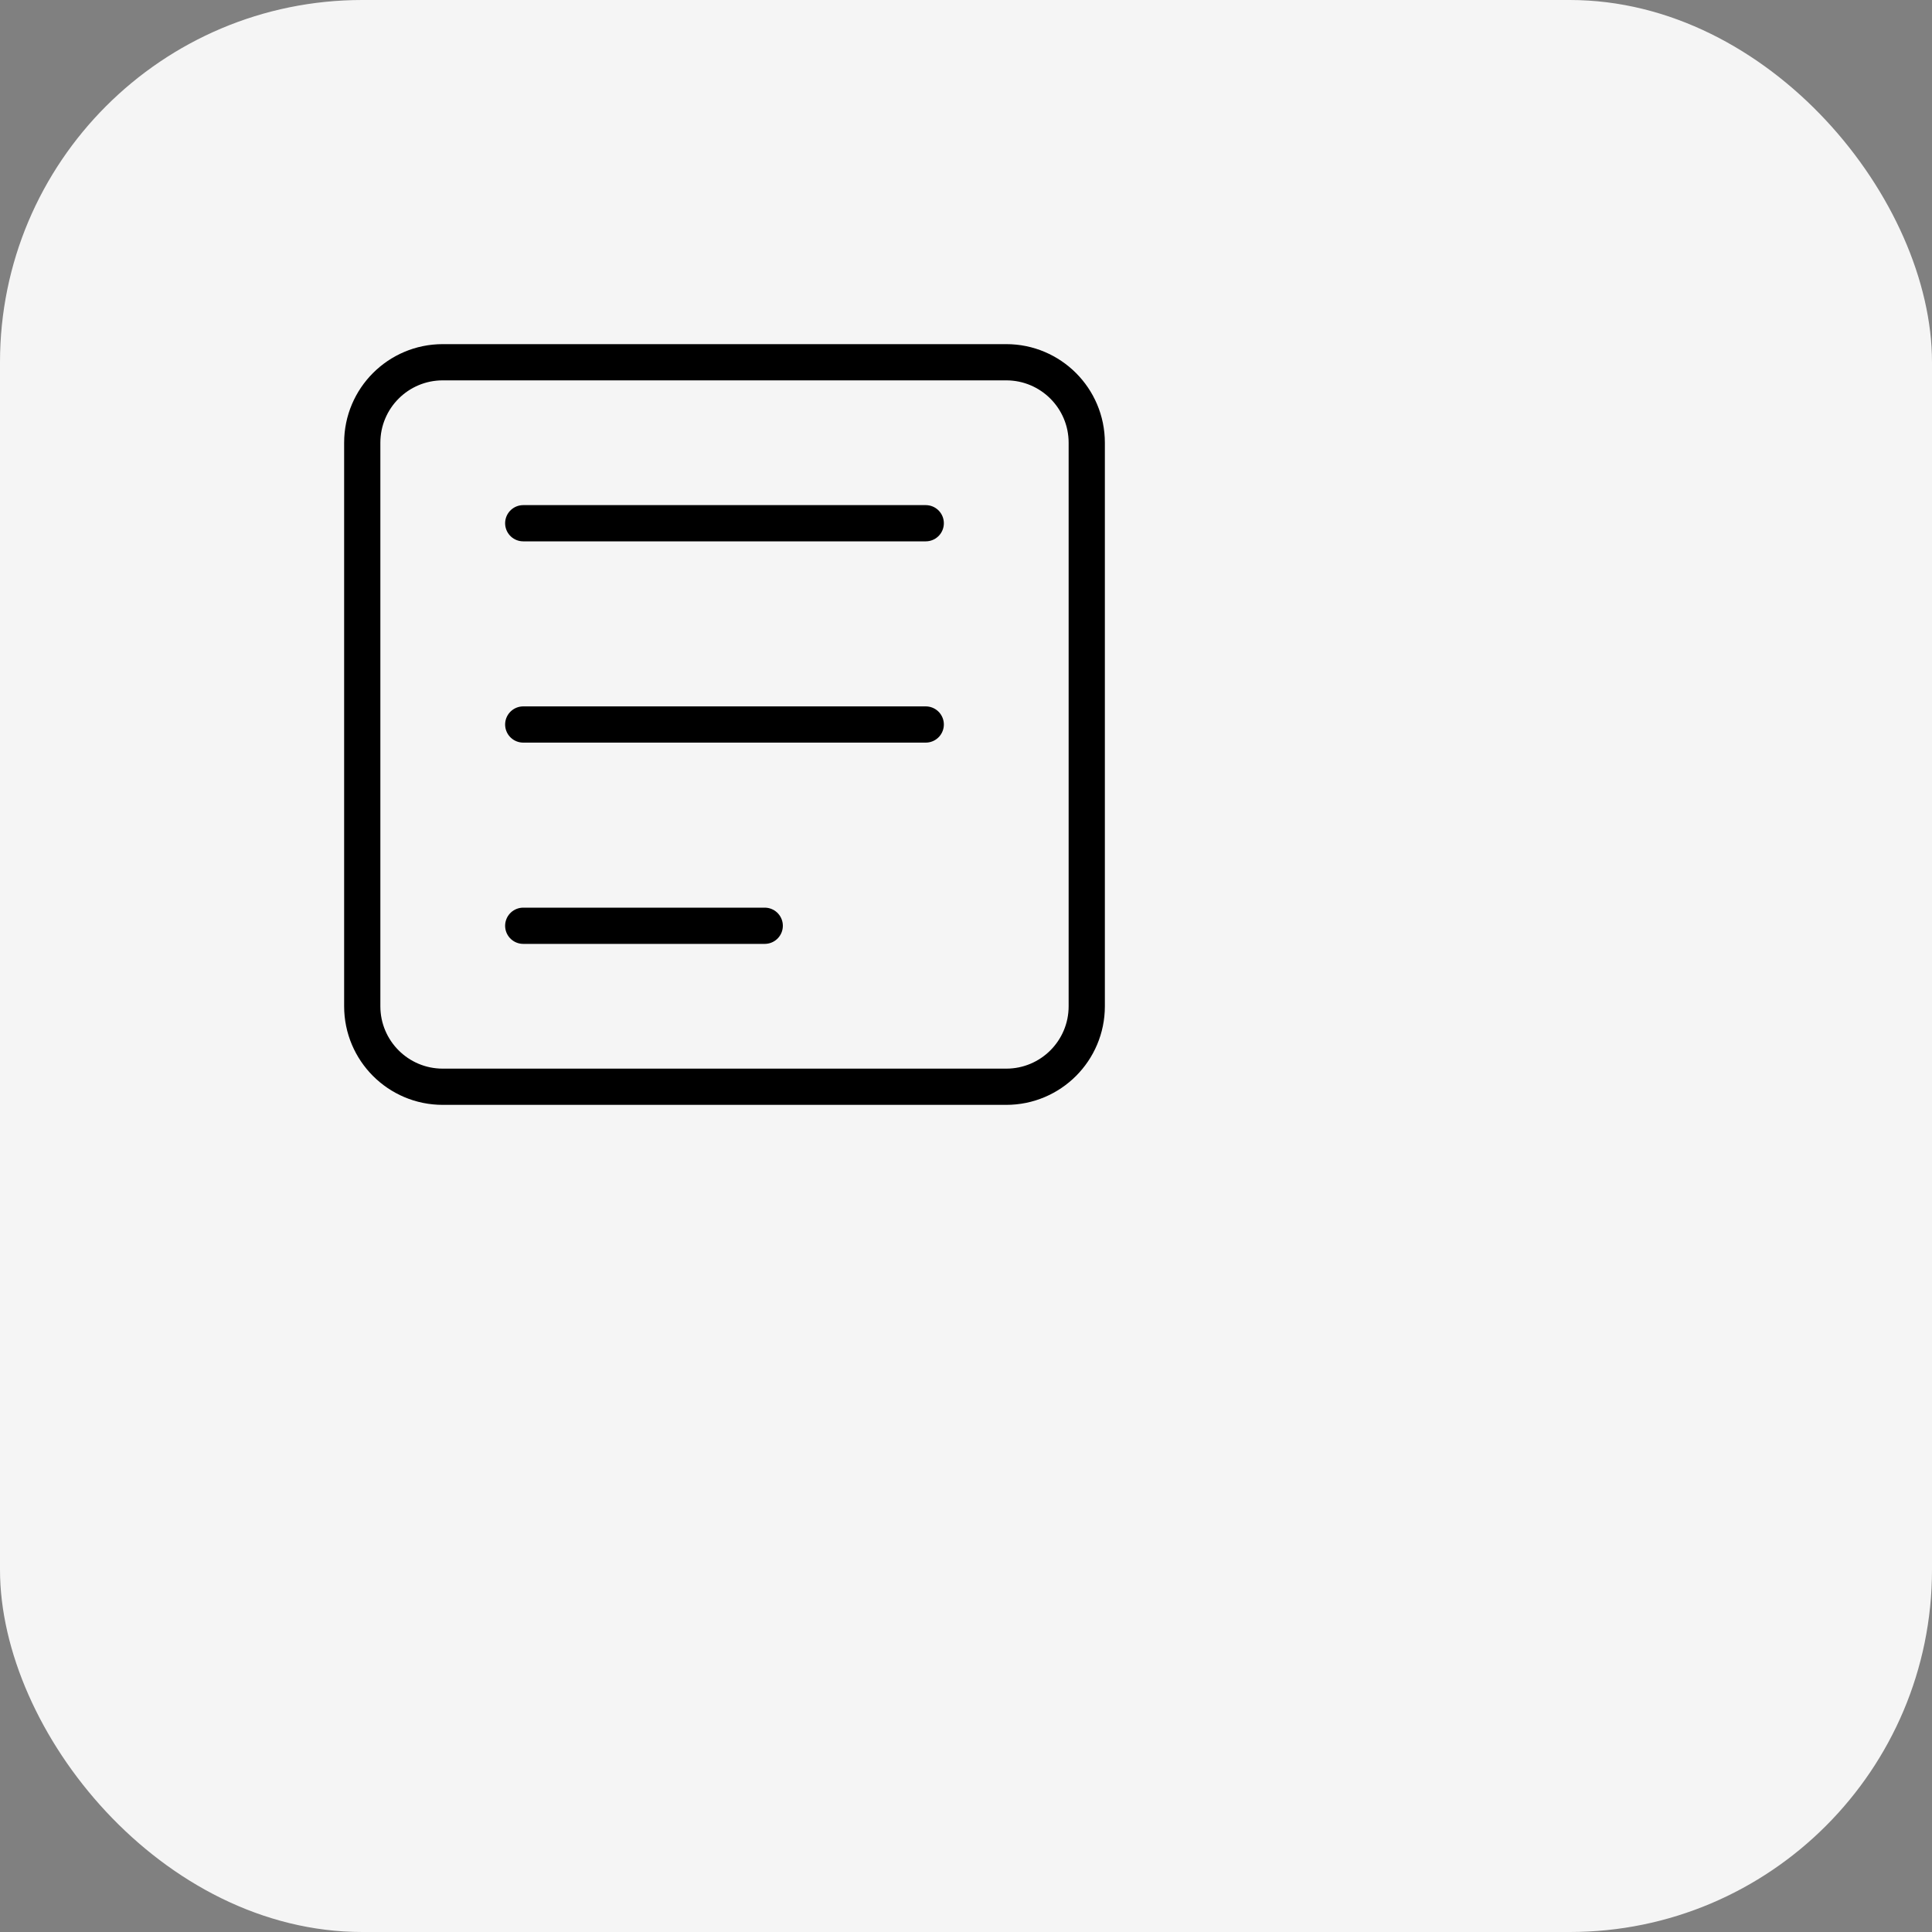 <?xml version="1.0" encoding="UTF-8"?> <svg xmlns="http://www.w3.org/2000/svg" width="80" height="80" viewBox="0 0 80 80" fill="none"><rect x="0" y="0" width="80" height="80" fill="#808080" stroke="none"/> <rect width="80" height="80" rx="15" fill="#F5F5F5"></rect> <path d="M41.667 15H18.333C16.492 15 15 16.492 15 18.333V41.667C15 43.508 16.492 45 18.333 45H41.667C43.508 45 45 43.508 45 41.667V18.333C45 16.492 43.508 15 41.667 15Z" stroke="black" stroke-width="1.5" stroke-linecap="round" stroke-linejoin="round"></path> <path d="M21.666 21.666H38.333" stroke="black" stroke-width="1.5" stroke-linecap="round" stroke-linejoin="round"></path> <path d="M21.666 30H38.333" stroke="black" stroke-width="1.5" stroke-linecap="round" stroke-linejoin="round"></path> <path d="M21.666 38.334H31.666" stroke="black" stroke-width="1.5" stroke-linecap="round" stroke-linejoin="round"></path> </svg> 